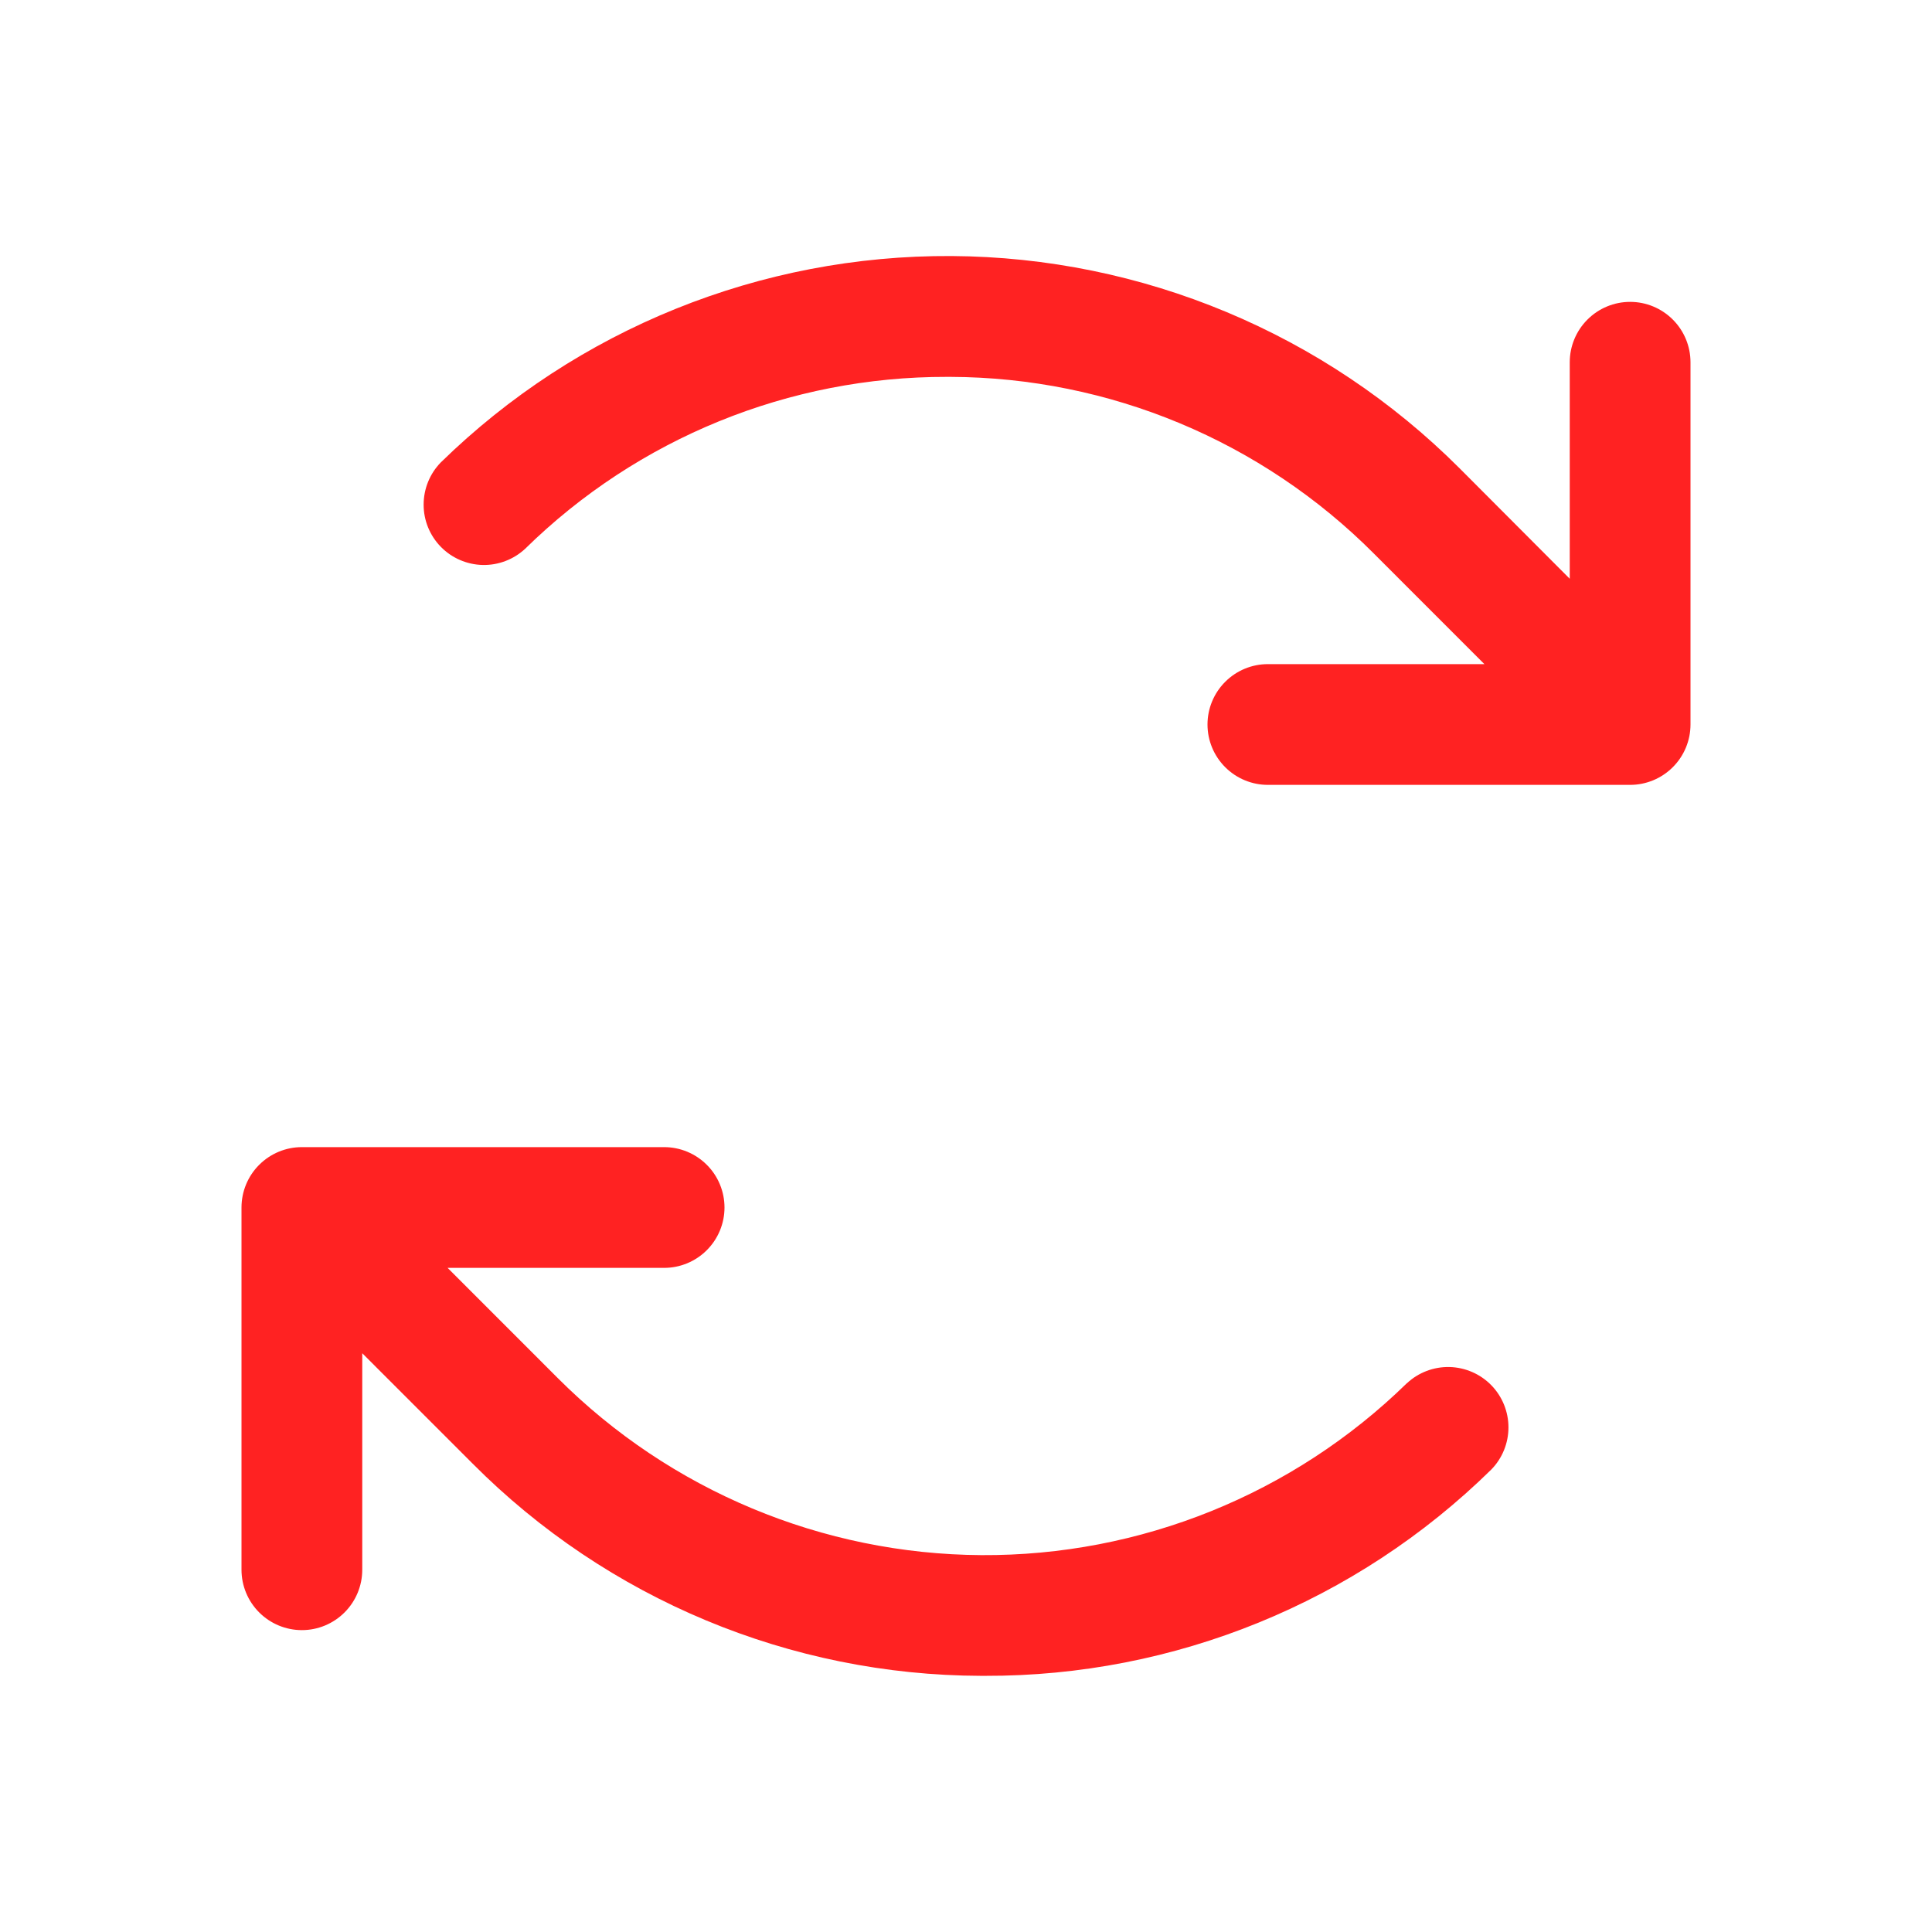 <?xml version="1.0" encoding="UTF-8"?> <svg xmlns="http://www.w3.org/2000/svg" width="44" height="44" viewBox="0 0 44 44" fill="none"><path d="M38.5 8.25V16.5C38.5 16.865 38.355 17.214 38.097 17.472C37.839 17.73 37.49 17.875 37.125 17.875H28.875C28.51 17.875 28.161 17.73 27.903 17.472C27.645 17.214 27.5 16.865 27.5 16.5C27.5 16.135 27.645 15.786 27.903 15.528C28.161 15.27 28.51 15.125 28.875 15.125H33.806L31.292 12.61C28.736 10.043 25.266 8.595 21.644 8.583H21.567C17.975 8.575 14.524 9.981 11.961 12.497C11.698 12.742 11.35 12.875 10.991 12.867C10.632 12.858 10.29 12.71 10.039 12.453C9.788 12.196 9.647 11.851 9.648 11.492C9.648 11.133 9.788 10.788 10.039 10.531C13.146 7.494 17.325 5.806 21.669 5.831C26.013 5.857 30.171 7.594 33.242 10.666L35.75 13.181V8.25C35.75 7.885 35.895 7.536 36.153 7.278C36.411 7.02 36.76 6.875 37.125 6.875C37.49 6.875 37.839 7.02 38.097 7.278C38.355 7.536 38.5 7.885 38.5 8.25ZM32.039 31.503C29.451 34.032 25.969 35.438 22.351 35.417C18.732 35.395 15.267 33.948 12.708 31.39L10.194 28.875H15.125C15.49 28.875 15.839 28.73 16.097 28.472C16.355 28.214 16.5 27.865 16.5 27.5C16.5 27.135 16.355 26.785 16.097 26.528C15.839 26.27 15.49 26.125 15.125 26.125H6.875C6.51 26.125 6.161 26.27 5.903 26.528C5.645 26.785 5.5 27.135 5.5 27.5V35.75C5.5 36.115 5.645 36.464 5.903 36.722C6.161 36.98 6.51 37.125 6.875 37.125C7.24 37.125 7.589 36.98 7.847 36.722C8.105 36.464 8.25 36.115 8.25 35.75V30.819L10.764 33.333C13.831 36.415 17.996 38.154 22.344 38.166H22.435C26.746 38.178 30.887 36.49 33.962 33.469C34.214 33.212 34.354 32.867 34.354 32.508C34.354 32.149 34.214 31.804 33.963 31.547C33.712 31.29 33.37 31.142 33.011 31.133C32.652 31.125 32.303 31.258 32.041 31.503H32.039Z" fill="#FF2222"></path></svg> 